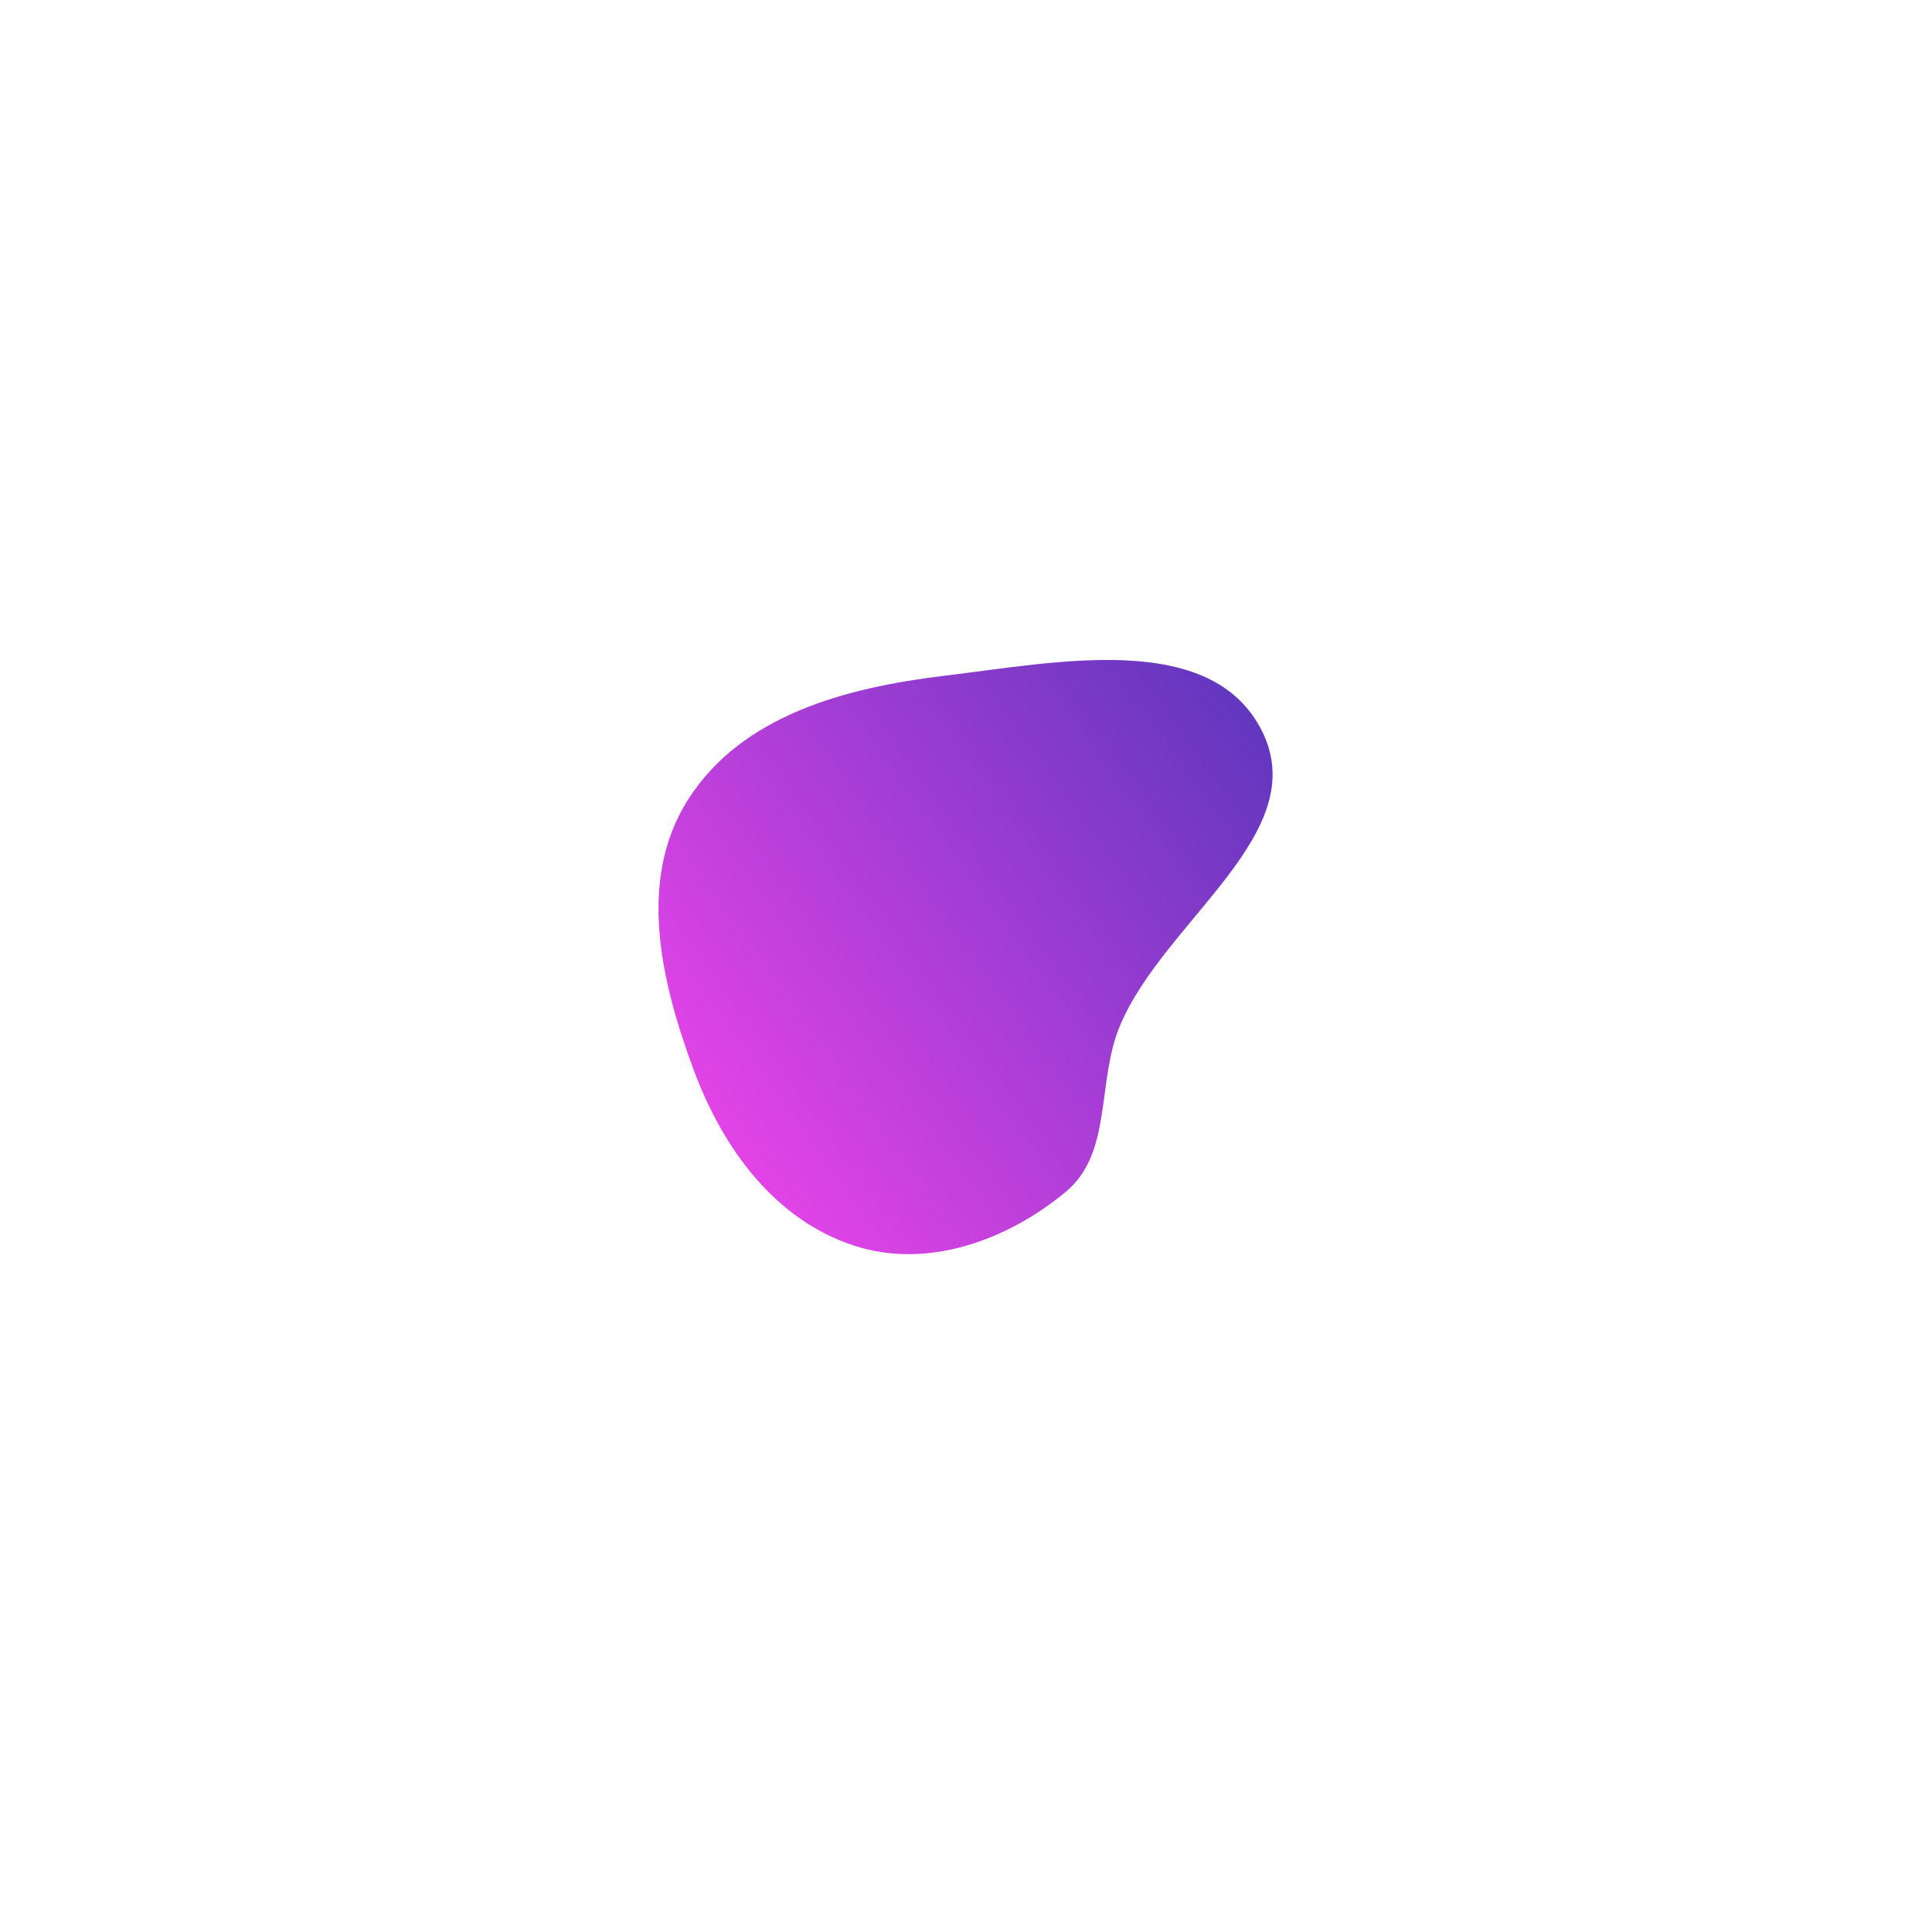 <?xml version="1.0" encoding="UTF-8"?> <svg xmlns="http://www.w3.org/2000/svg" width="881" height="872" viewBox="0 0 881 872" fill="none"> <g filter="url(#filter0_f_72_682)"> <path fill-rule="evenodd" clip-rule="evenodd" d="M389.466 567.995C353.402 556.225 329.686 523.738 316.439 488.167C301.322 447.574 290.493 401.217 313.736 364.64C338.208 326.128 385.589 313.531 430.859 308.105C481.97 301.98 552.327 287.267 575.436 333.276C598.849 379.888 531.294 419.337 510.851 467.362C499.848 493.209 507.573 525.569 485.952 543.494C459.063 565.785 422.642 578.824 389.466 567.995Z" fill="url(#paint0_linear_72_682)"></path> </g> <defs> <filter id="filter0_f_72_682" x="0.273" y="0.934" width="880.031" height="870.938" filterUnits="userSpaceOnUse" color-interpolation-filters="sRGB"> <feFlood flood-opacity="0" result="BackgroundImageFix"></feFlood> <feBlend mode="normal" in="SourceGraphic" in2="BackgroundImageFix" result="shape"></feBlend> <feGaussianBlur stdDeviation="150" result="effect1_foregroundBlur_72_682"></feGaussianBlur> </filter> <linearGradient id="paint0_linear_72_682" x1="328.606" y1="591.686" x2="650.666" y2="360.515" gradientUnits="userSpaceOnUse"> <stop stop-color="#F545ED"></stop> <stop offset="1" stop-color="#5035B9"></stop> </linearGradient> </defs> </svg> 